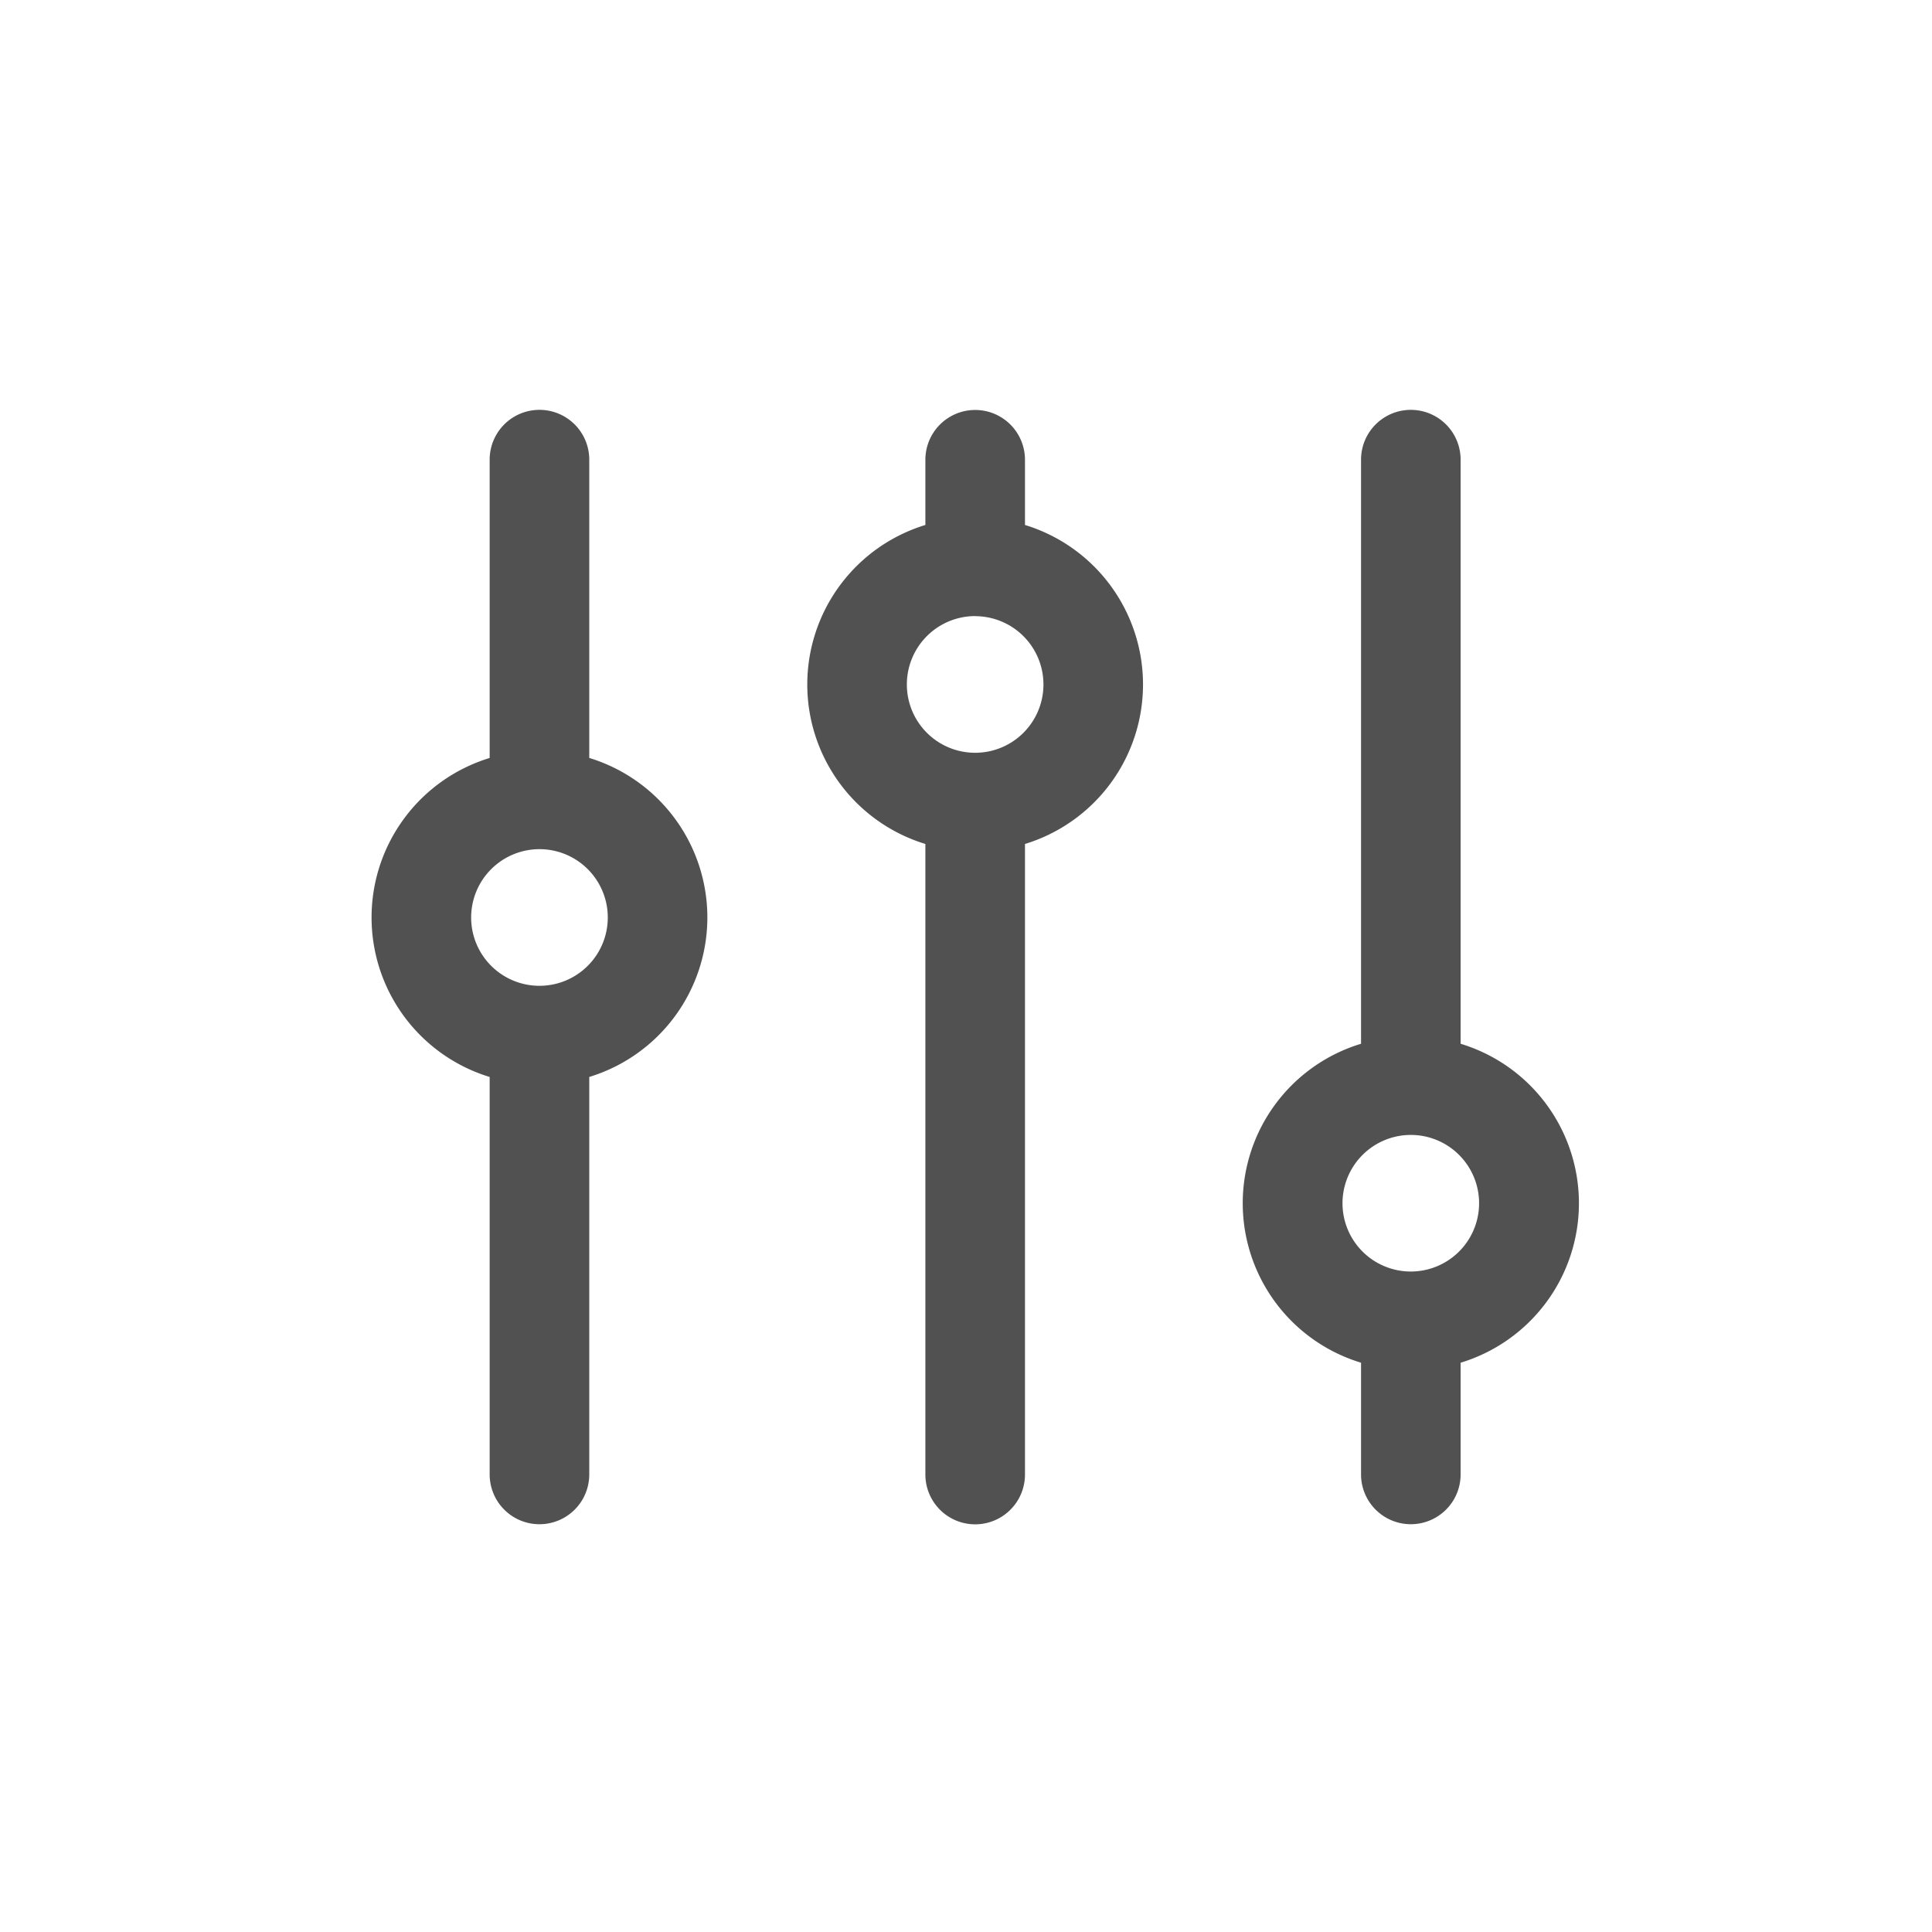 <svg xmlns="http://www.w3.org/2000/svg" width="80" height="80" viewBox="0 0 80 80">
  <g id="gestion" transform="translate(-464 -1950)">
    <rect id="Rectangle_385" data-name="Rectangle 385" width="80" height="80" transform="translate(464 1950)" fill="none"/>
    <g id="Groupe_448" data-name="Groupe 448" transform="translate(446.767 1940.247)">
      <path id="Tracé_305" data-name="Tracé 305" d="M37.509,54.347V70.806a2.062,2.062,0,1,0,4.124,0V54.347a6.905,6.905,0,0,0,0-13.209V28.786a2.062,2.062,0,0,0-4.124,0V41.139a6.905,6.905,0,0,0,0,13.209Zm2.062-9.432a2.829,2.829,0,1,1-2.829,2.829A2.831,2.831,0,0,1,39.572,44.915Z" transform="translate(0 0)" fill="#515151"/>
      <path id="Tracé_306" data-name="Tracé 306" d="M50.055,44.7v26.11a2.062,2.062,0,1,0,4.124,0V44.7a6.906,6.906,0,0,0,0-13.209v-2.7a2.062,2.062,0,0,0-4.124,0v2.7a6.905,6.905,0,0,0,0,13.209Zm2.062-9.432a2.828,2.828,0,1,1-2.829,2.827A2.831,2.831,0,0,1,52.118,35.264Z" transform="translate(5.496 0)" fill="#515151"/>
      <path id="Tracé_307" data-name="Tracé 307" d="M62.6,66.18v4.626a2.061,2.061,0,1,0,4.123,0V66.18a6.9,6.9,0,0,0,0-13.207V28.786a2.061,2.061,0,0,0-4.123,0V52.973a6.9,6.9,0,0,0,0,13.207Zm2.062-9.432a2.828,2.828,0,1,1-2.83,2.829A2.831,2.831,0,0,1,64.663,56.748Z" transform="translate(10.991 0)" fill="#515151"/>
    </g>
  </g>
</svg>
